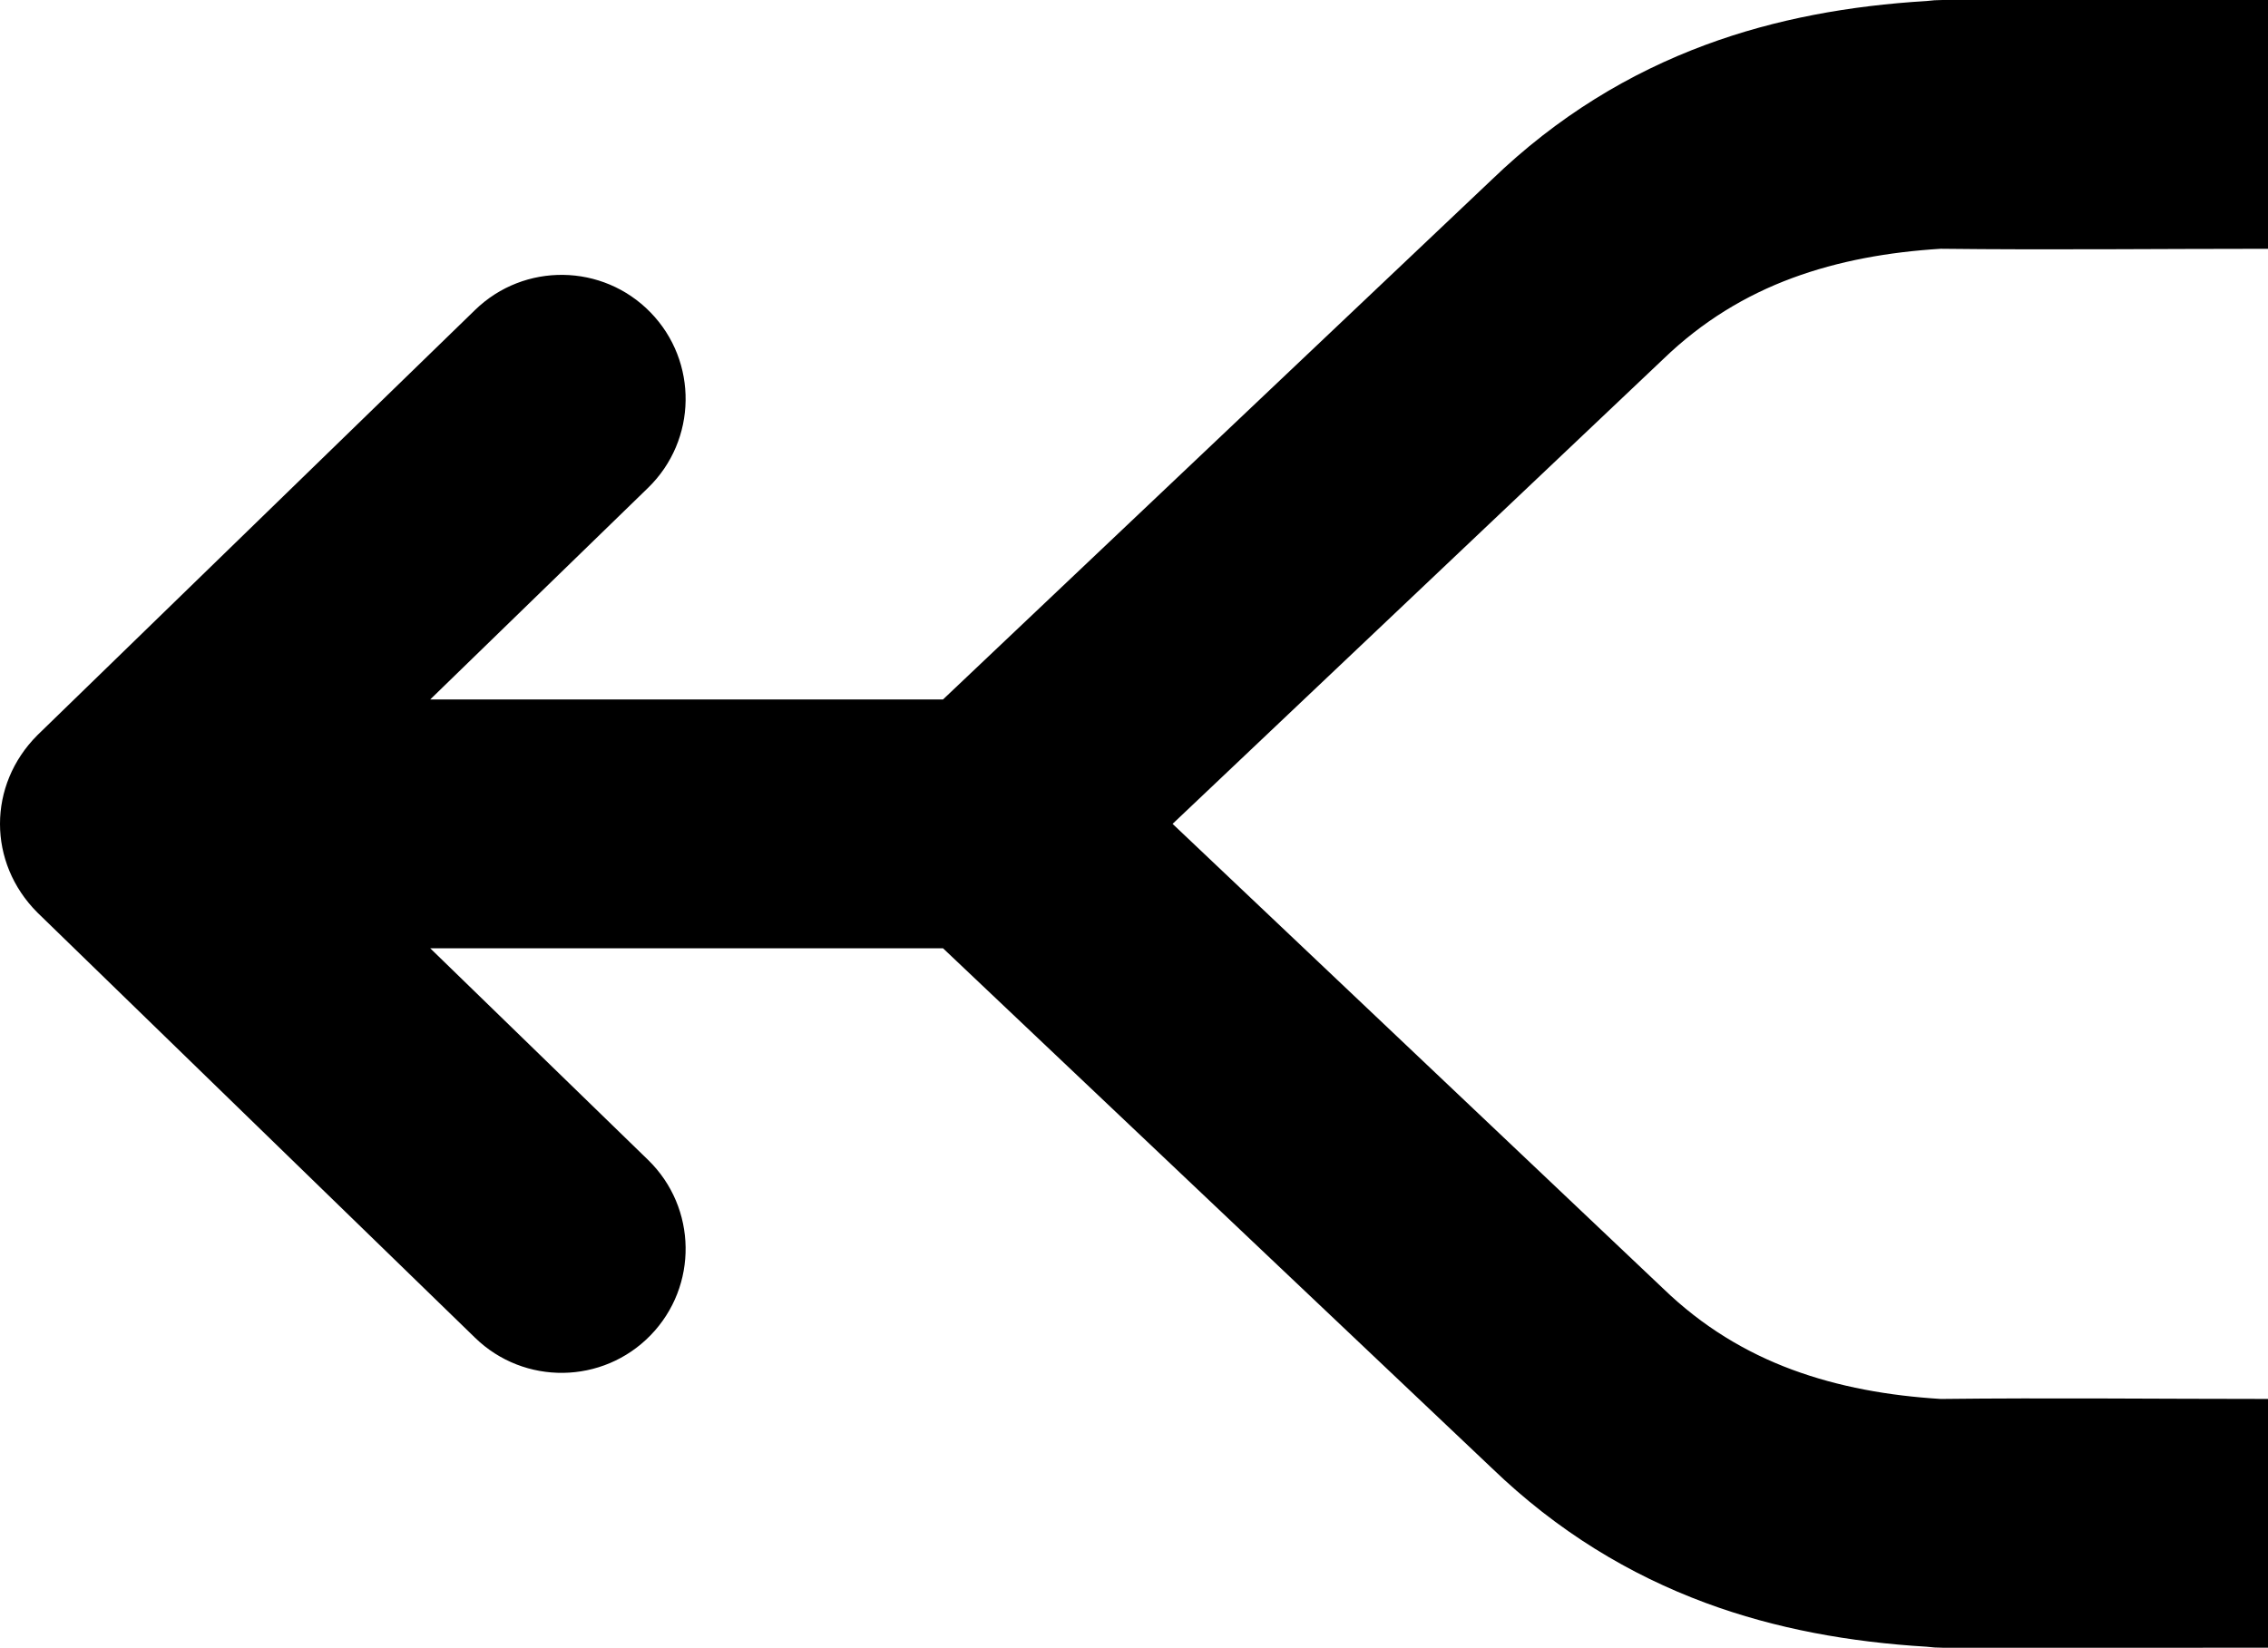 <svg xmlns="http://www.w3.org/2000/svg" shape-rendering="geometricPrecision" text-rendering="geometricPrecision" image-rendering="optimizeQuality" fill-rule="evenodd" clip-rule="evenodd" viewBox="0 0 512 372.06"><path fill-rule="nonzero" d="M97.119 214.119h115.763l123.889 117.372c14.853 14.321 31.075 24.069 48.26 30.444 15.92 5.903 32.652 8.856 49.888 9.894 1.185.151 2.388.231 3.61.231H512v-56.177c-24.588 0-49.308-.279-73.882.004-11.734-.727-23.012-2.713-33.553-6.62-10.446-3.874-20.228-9.729-29.061-18.265L264.71 186.03 375.504 81.059c8.833-8.536 18.615-14.392 29.061-18.266 10.541-3.907 21.819-5.893 33.553-6.62 24.574.283 49.294.005 73.882.005V0h-73.471c-1.222 0-2.425.08-3.61.231-17.236 1.038-33.968 3.992-49.888 9.895-17.185 6.374-33.407 16.123-48.26 30.444L212.882 157.941H97.119l49.186-47.793c11.083-10.782 11.329-28.523.547-39.607s-28.523-11.329-39.607-.547L8.492 165.953l-.038.038c-11.272 11.272-11.272 28.806 0 40.079l.038.037 98.753 95.96c11.084 10.781 28.825 10.536 39.607-.548 10.782-11.083 10.536-28.825-.547-39.606l-49.186-47.794z"/></svg>